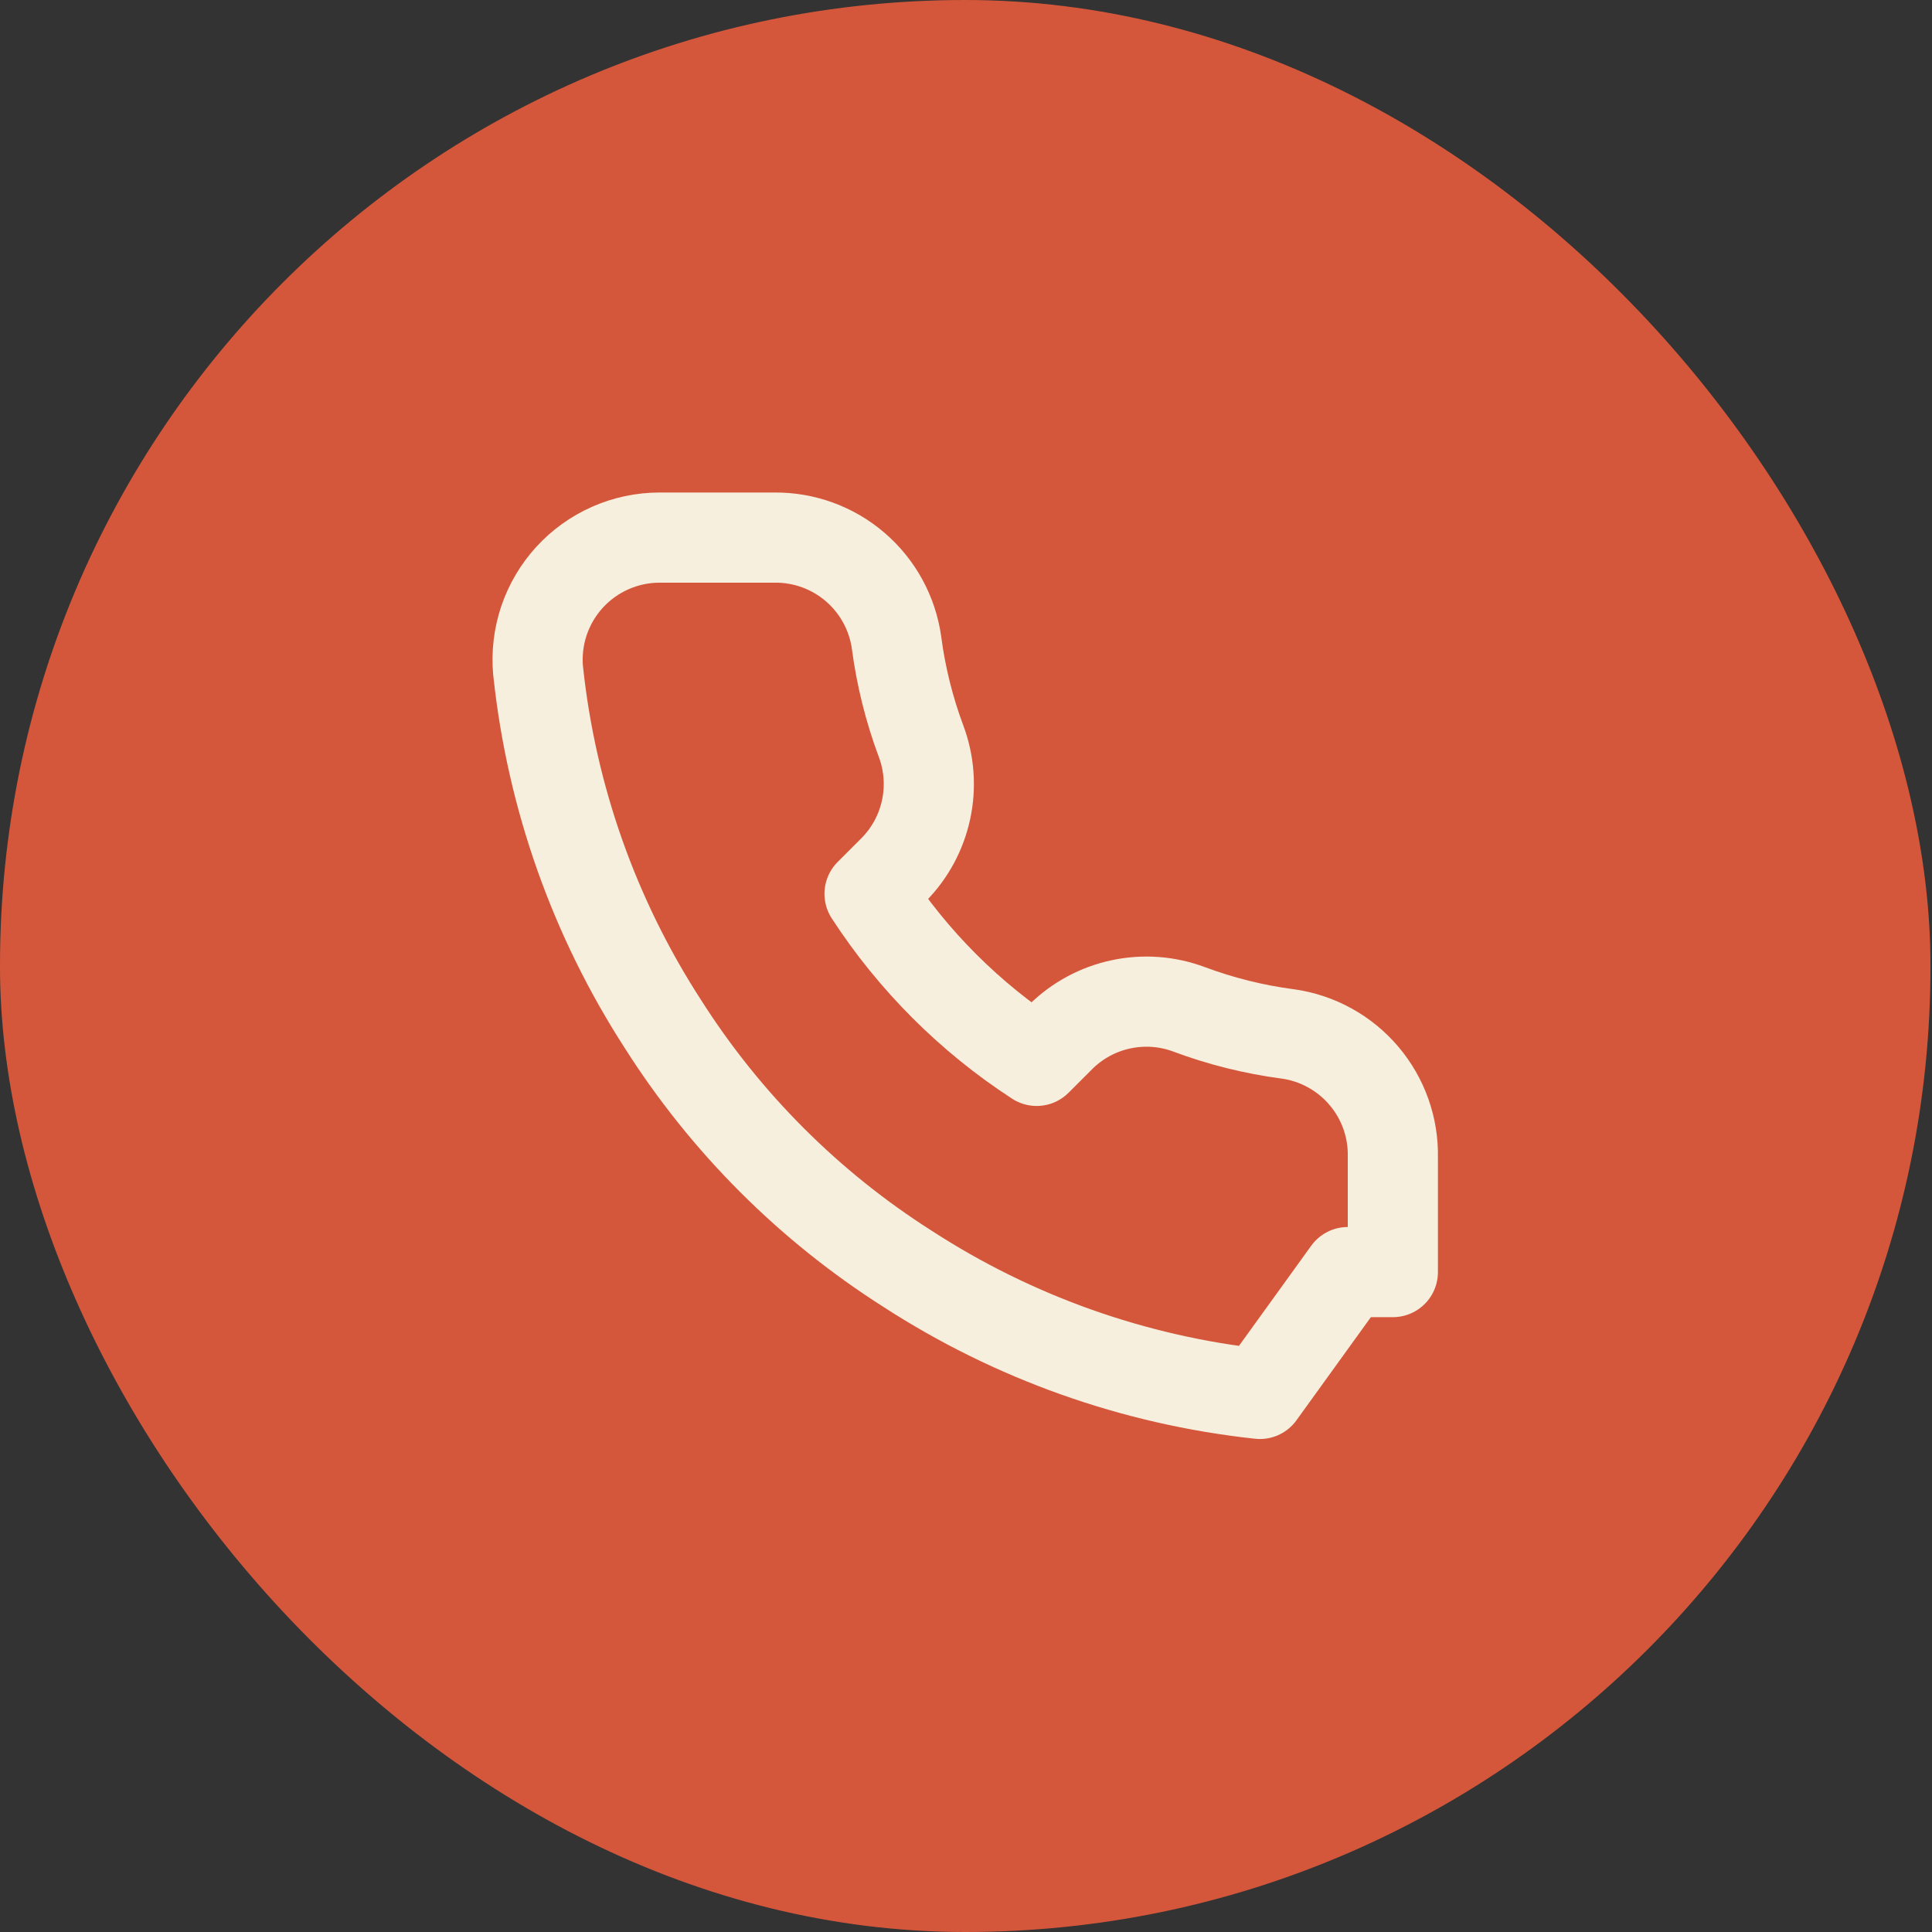 <?xml version="1.0" encoding="UTF-8"?> <svg xmlns="http://www.w3.org/2000/svg" width="63" height="63" viewBox="0 0 63 63" fill="none"><rect x="0" y="0" width="63" height="63" fill="#333333" stroke="none"/><rect width="62.95" height="63" rx="31.475" fill="#D5573B"></rect><path d="M41.056 45.451L41.083 45.454L43.95 41.481H45.419V41.479V37.733C45.439 36.765 45.104 35.822 44.477 35.083C43.846 34.338 42.964 33.852 41.997 33.715L41.997 33.715L41.984 33.714C40.89 33.569 39.816 33.302 38.782 32.916C38.071 32.649 37.297 32.591 36.554 32.75C35.81 32.908 35.127 33.277 34.586 33.812L34.586 33.812L34.581 33.818L33.804 34.594C31.627 33.179 29.771 31.323 28.355 29.146L29.132 28.369L29.132 28.369L29.138 28.363C29.673 27.823 30.041 27.14 30.2 26.396C30.359 25.652 30.301 24.879 30.034 24.168C29.648 23.134 29.381 22.06 29.236 20.966L29.236 20.966L29.235 20.952C29.099 19.996 28.621 19.122 27.889 18.492C27.159 17.864 26.226 17.523 25.264 17.53L21.507 17.53L21.505 17.53C20.953 17.531 20.407 17.646 19.901 17.87C19.396 18.093 18.943 18.419 18.57 18.827C18.198 19.235 17.915 19.716 17.738 20.239C17.562 20.763 17.497 21.317 17.546 21.867L17.549 21.89C17.985 25.995 19.381 29.94 21.625 33.405C23.665 36.614 26.386 39.335 29.595 41.375C33.044 43.611 36.969 45.007 41.056 45.451Z" stroke="#F7EFDE" stroke-width="2.94" stroke-linecap="round" stroke-linejoin="round"></path></svg> 